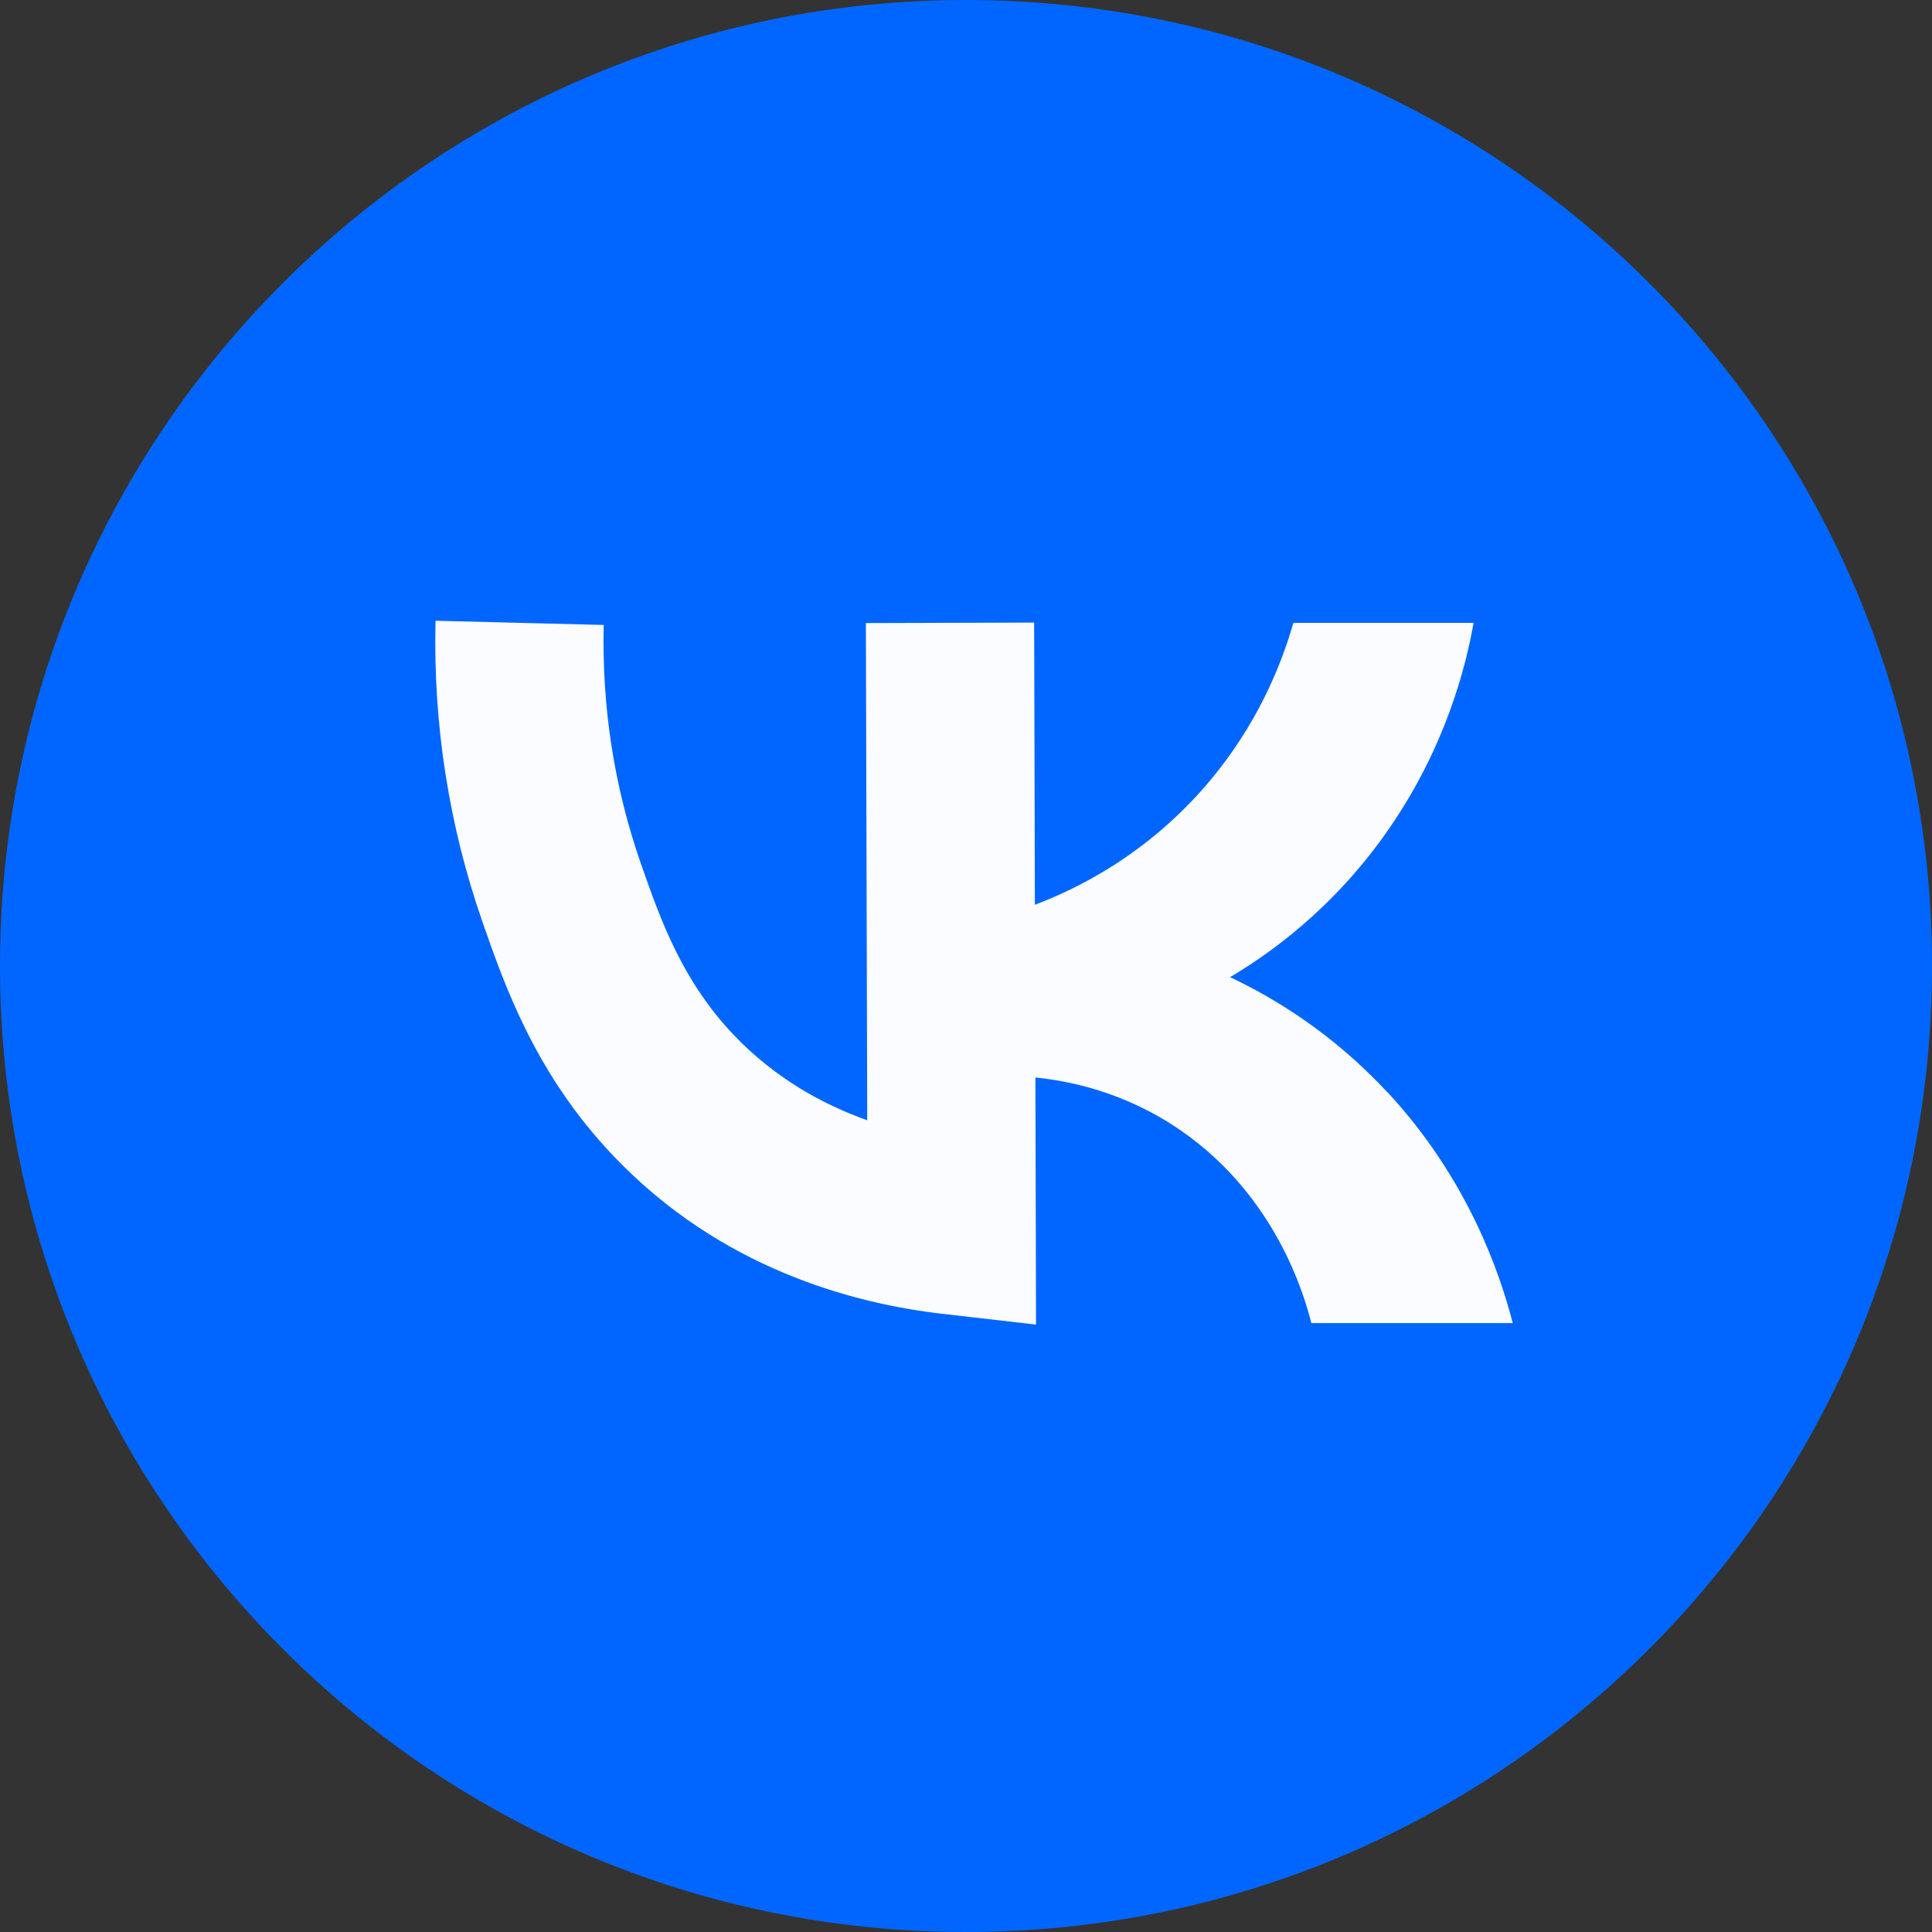 <svg width="40" height="40" viewBox="0 0 40 40" fill="none" xmlns="http://www.w3.org/2000/svg">
    <rect x="0" y="0" width="40" height="40" fill="#333333" stroke="none"/>
    <path d="M39.081 20C39.081 30.538 30.538 39.081 20 39.081C9.462 39.081 0.919 30.538 0.919 20C0.919 9.462 9.462 0.919 20 0.919C30.538 0.919 39.081 9.462 39.081 20Z" fill="#0166FF" stroke="#0166FF" stroke-width="1.838"/>
    <path d="M28.728 22.619C27.545 21.343 26.3 20.624 25.467 20.231C26.247 19.769 27.606 18.828 28.762 17.152C29.931 15.457 30.347 13.81 30.509 12.896H26.778C26.561 13.651 26.128 14.796 25.231 15.941C23.876 17.673 22.232 18.429 21.426 18.732L21.411 12.89L17.927 12.9L17.955 23.194C17.022 22.862 16.039 22.317 15.195 21.431C14.114 20.299 13.665 19.014 13.27 17.883C12.718 16.304 12.459 14.642 12.499 12.939L9.017 12.852C8.966 14.998 9.295 17.099 9.992 19.096C10.457 20.428 11.095 22.251 12.71 23.942C14.904 26.242 17.619 26.983 19.51 27.201L21.45 27.424L21.437 22.309C22.085 22.374 23.266 22.585 24.46 23.414C26.417 24.773 27.005 26.818 27.15 27.393H31.32C31.059 26.384 30.407 24.427 28.732 22.619H28.728Z" fill="#FAFCFF"/>
</svg>

